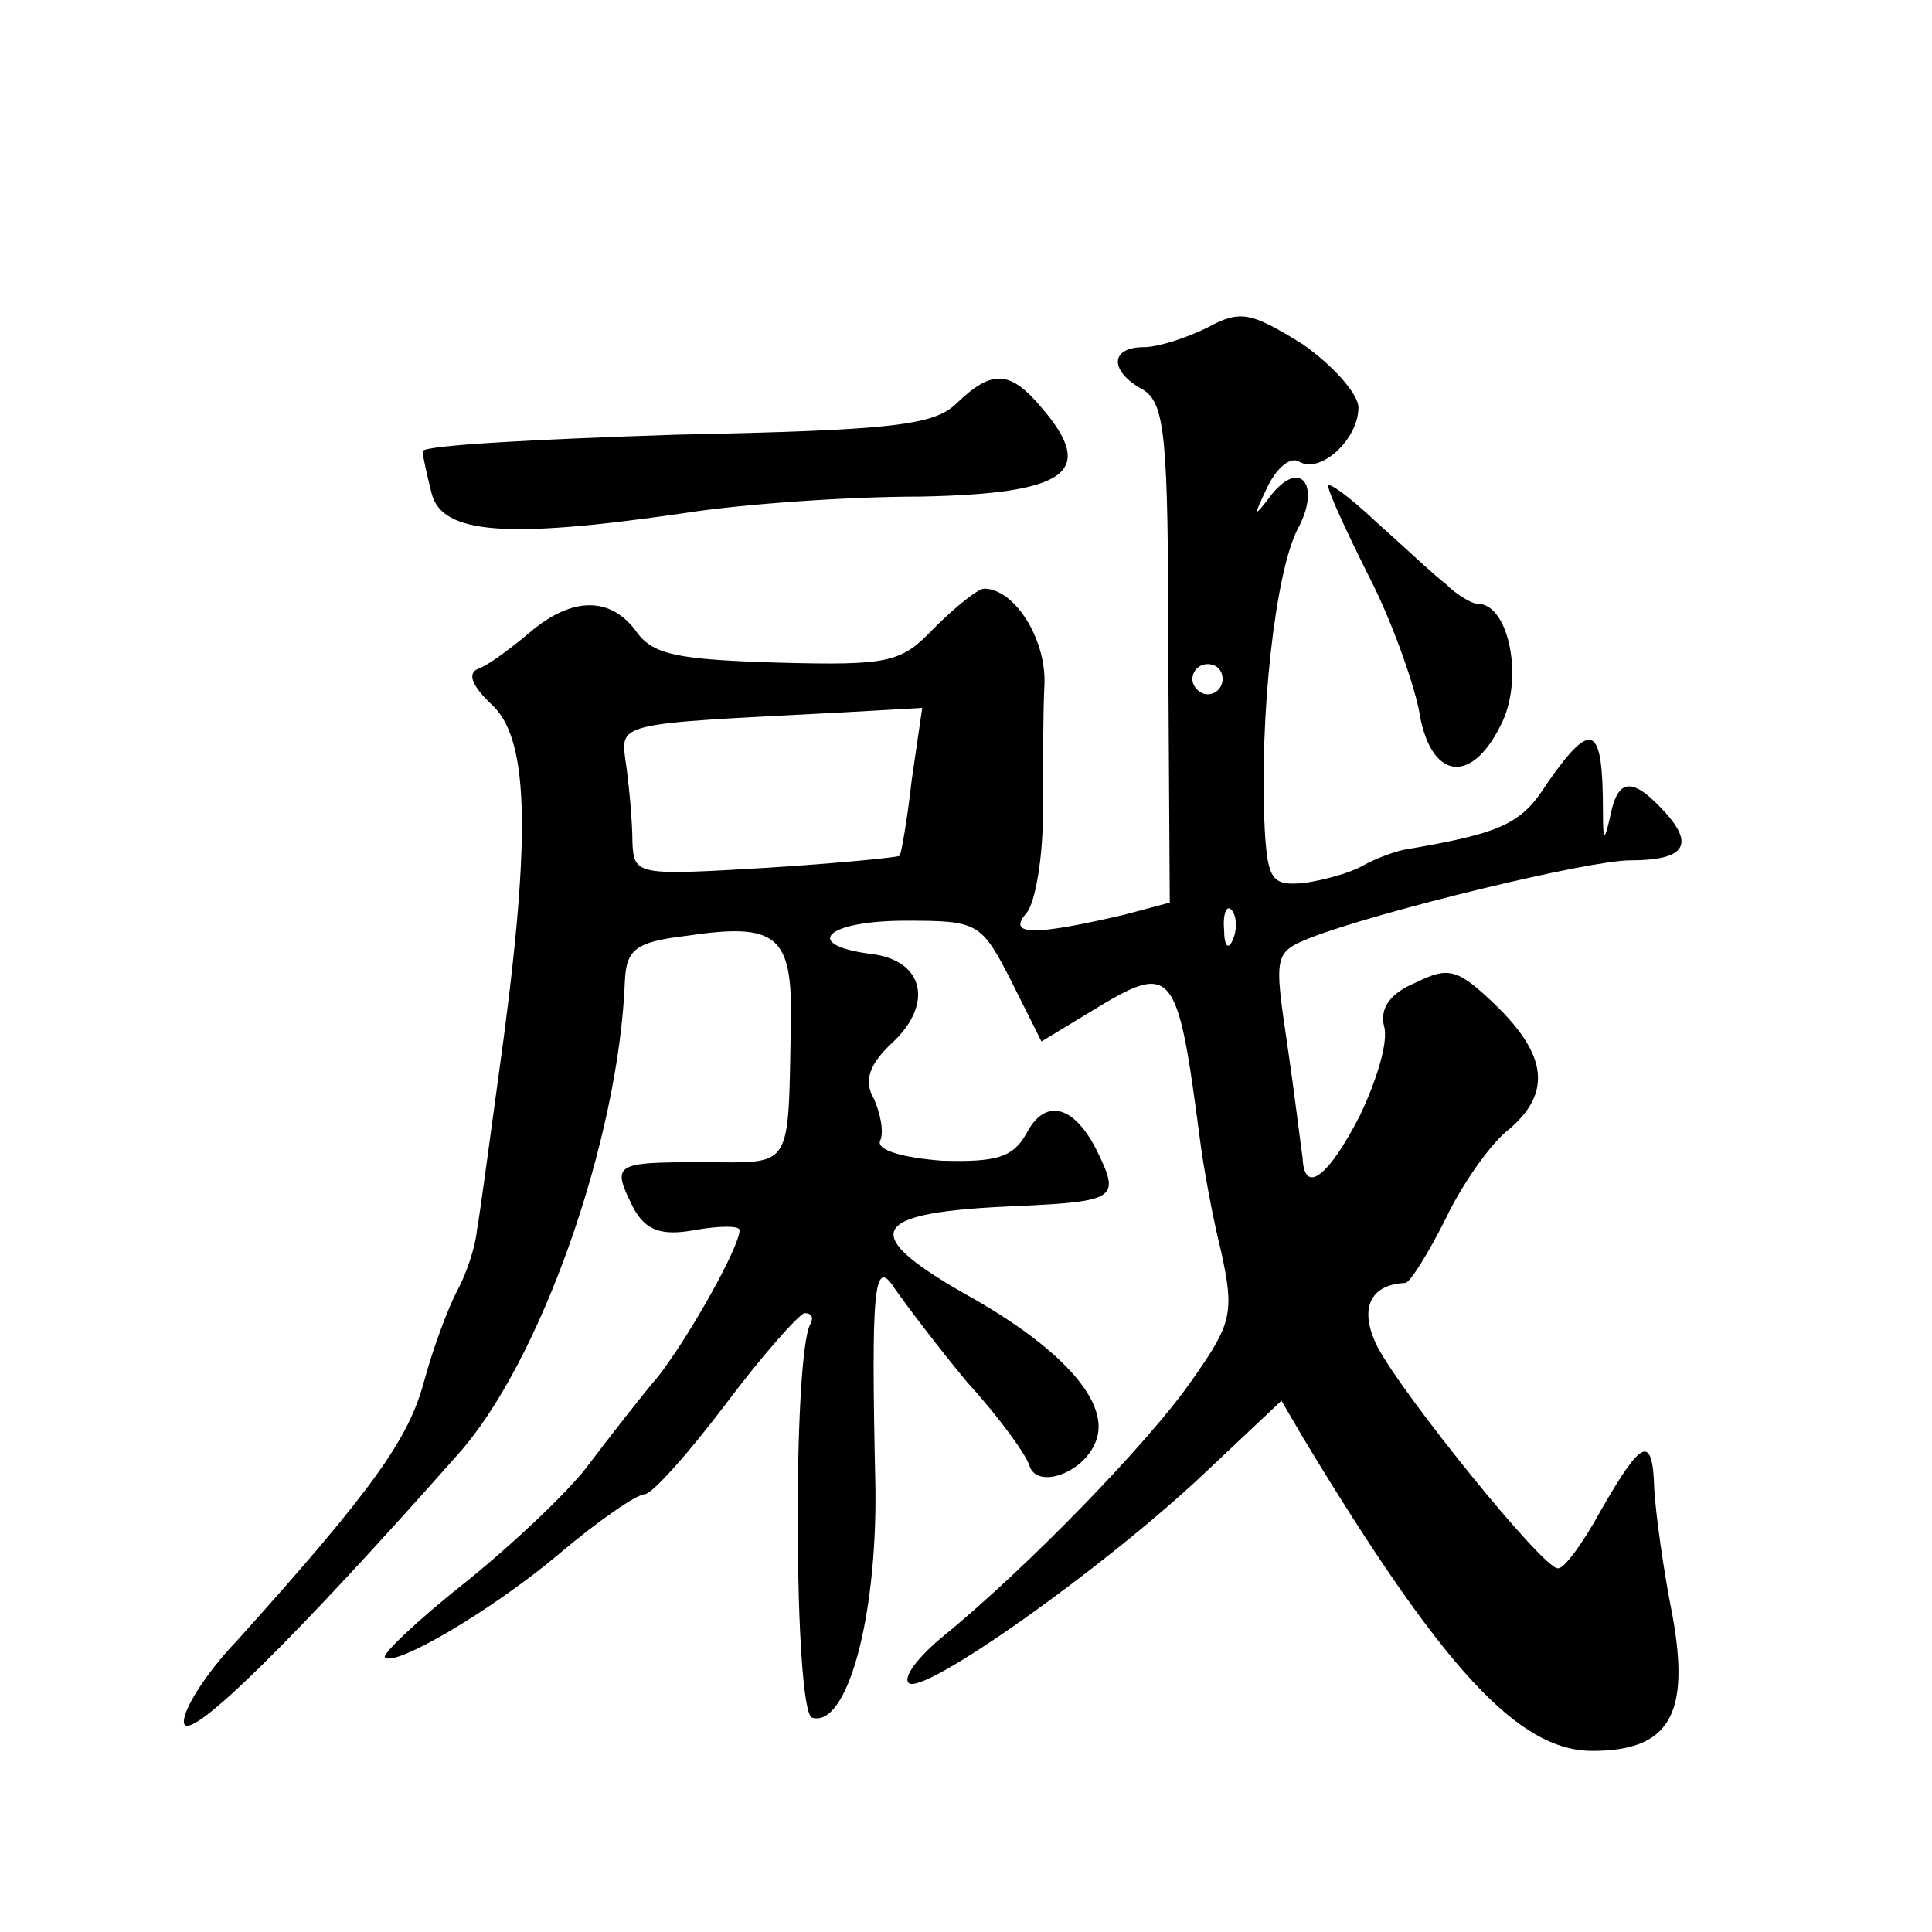 <?xml version="1.0" standalone="no"?>
<!DOCTYPE svg PUBLIC "-//W3C//DTD SVG 20010904//EN"
 "http://www.w3.org/TR/2001/REC-SVG-20010904/DTD/svg10.dtd">
<svg version="1.0" xmlns="http://www.w3.org/2000/svg"
 width="128pt" height="128pt" viewBox="0 0 128 128"
 preserveAspectRatio="xMidYMid meet">
<g transform="translate(0,128) scale(0.1,-0.1)"
fill="#0" stroke="none">
<path d="M800 1063 c-14 -7 -33 -13 -42 -13 -23 0 -23 -16 -1 -28 15 -9 17 -31
17 -175 l1 -165 -30 -8 c-60 -14 -78 -14 -65 1 6 7 11 37 11 67 0 29 0 67 1 85
1 30 -20 63 -40 63 -4 0 -19 -12 -33 -26 -22 -23 -29 -25 -104 -23 -65 2 -82 5
-93 20 -17 24 -43 24 -71 0 -13 -11 -28 -22 -34 -24 -8 -3 -4 -12 10 -25 24 -24
25 -90 3 -247 -6 -44 -12 -89 -14 -100 -1 -11 -7 -29 -13 -40 -6 -11 -16 -38 -22
-60 -10 -38 -34 -72 -124 -172 -22 -23 -37 -48 -35 -55 4 -12 73 56 181 178 55
61 107 209 111 314 1 21 7 26 41 30 60 9 70 0 69 -57 -2 -100 2 -93 -59 -93 -59
0 -60 -1 -45 -31 8 -14 18 -18 40 -14 17 3 30 3 30 0 0 -11 -33 -70 -54 -97 -12
-14 -32 -40 -45 -57 -12 -17 -49 -52 -81 -78 -33 -26 -57 -49 -55 -51 6 -7 71 31
116 69 26 22 51 39 56 39 5 0 29 27 54 60 24 32 48 59 52 60 5 0 6 -3 4 -7 -12
-20 -11 -257 1 -261 23 -7 43 65 42 152 -3 134 -1 154 13 132 7 -10 28 -38 48 -62
21 -23 39 -48 41 -55 5 -16 36 -5 44 16 10 25 -21 60 -80 94 -79 44 -73 58 29 62
63 3 67 5 53 34 -15 32 -35 39 -48 14 -9 -16 -20 -19 -56 -18 -26 2 -43 7 -41 13
3 6 0 19 -4 28 -7 12 -3 23 12 37 28 26 21 55 -14 59 -46 6 -30 22 23 22 48 0 50
-1 70 -40 l20 -40 33 20 c54 33 57 30 72 -85 2 -16 8 -50 14 -74 9 -41 7 -48 -19
-85 -29 -42 -110 -125 -165 -170 -16 -13 -27 -27 -23 -31 9 -9 128 75 195 138 l52
49 14 -24 c93 -154 143 -208 192 -208 51 0 65 24 53 90 -6 30 -11 67 -12 83 -1
37 -8 34 -35 -13 -12 -22 -25 -40 -29 -39 -10 0 -102 114 -119 146 -13 25 -6 42
18 43 3 0 15 19 27 43 11 23 30 50 42 59 28 24 25 49 -9 82 -25 24 -31 26 -53 15
-17 -7 -24 -17 -21 -29 3 -10 -5 -36 -16 -59 -21 -41 -37 -53 -38 -28 -1 6 -5 40
-10 74 -9 61 -9 62 16 72 44 17 183 51 211 51 36 0 43 10 23 32 -21 23 -31 23 -36
-2 -4 -18 -5 -18 -5 2 0 58 -7 62 -37 19 -17 -27 -30 -33 -95 -44 -9 -2 -21 -7
-28 -11 -7 -4 -24 -9 -38 -11 -21 -2 -24 2 -26 34 -4 76 7 173 22 201 15 28 2 46
-17 23 -13 -17 -13 -16 -3 5 6 12 15 20 21 16 14 -8 39 15 39 36 0 9 -17 28 -37
42 -34 21 -41 23 -63 11z m10 -233 c0 -5 -4 -10 -10 -10 -5 0 -10 5 -10 10 0 6
5 10 10 10 6 0 10 -4 10 -10z m-206 -67 c-3 -27 -7 -49 -8 -50 -1 -1 -41 -5 -89
-8 -85 -5 -87 -5 -88 17 0 13 -2 35 -4 50 -4 30 -11 28 143 36 l53 3 -7 -48z m213
-105 c-3 -8 -6 -5 -6 6 -1 11 2 17 5 13 3 -3 4 -12 1 -19z M634 1013 c-15 -15 -43
-18 -186 -21 -92 -3 -168 -7 -168 -11 0 -3 3 -16 6 -28 7 -27 50 -30 167 -13 38
6 108 11 157 11 97 2 117 16 80 59 -21 25 -33 25 -56 3z M880 958 c0 -4 12 -30
27 -60 15 -29 29 -69 33 -88 7 -46 34 -51 54 -11 16 30 6 81 -15 81 -4 0 -14 6
-21 13 -8 6 -28 25 -46 41 -18 17 -32 27 -32 24z"/>
</g>
</svg>
